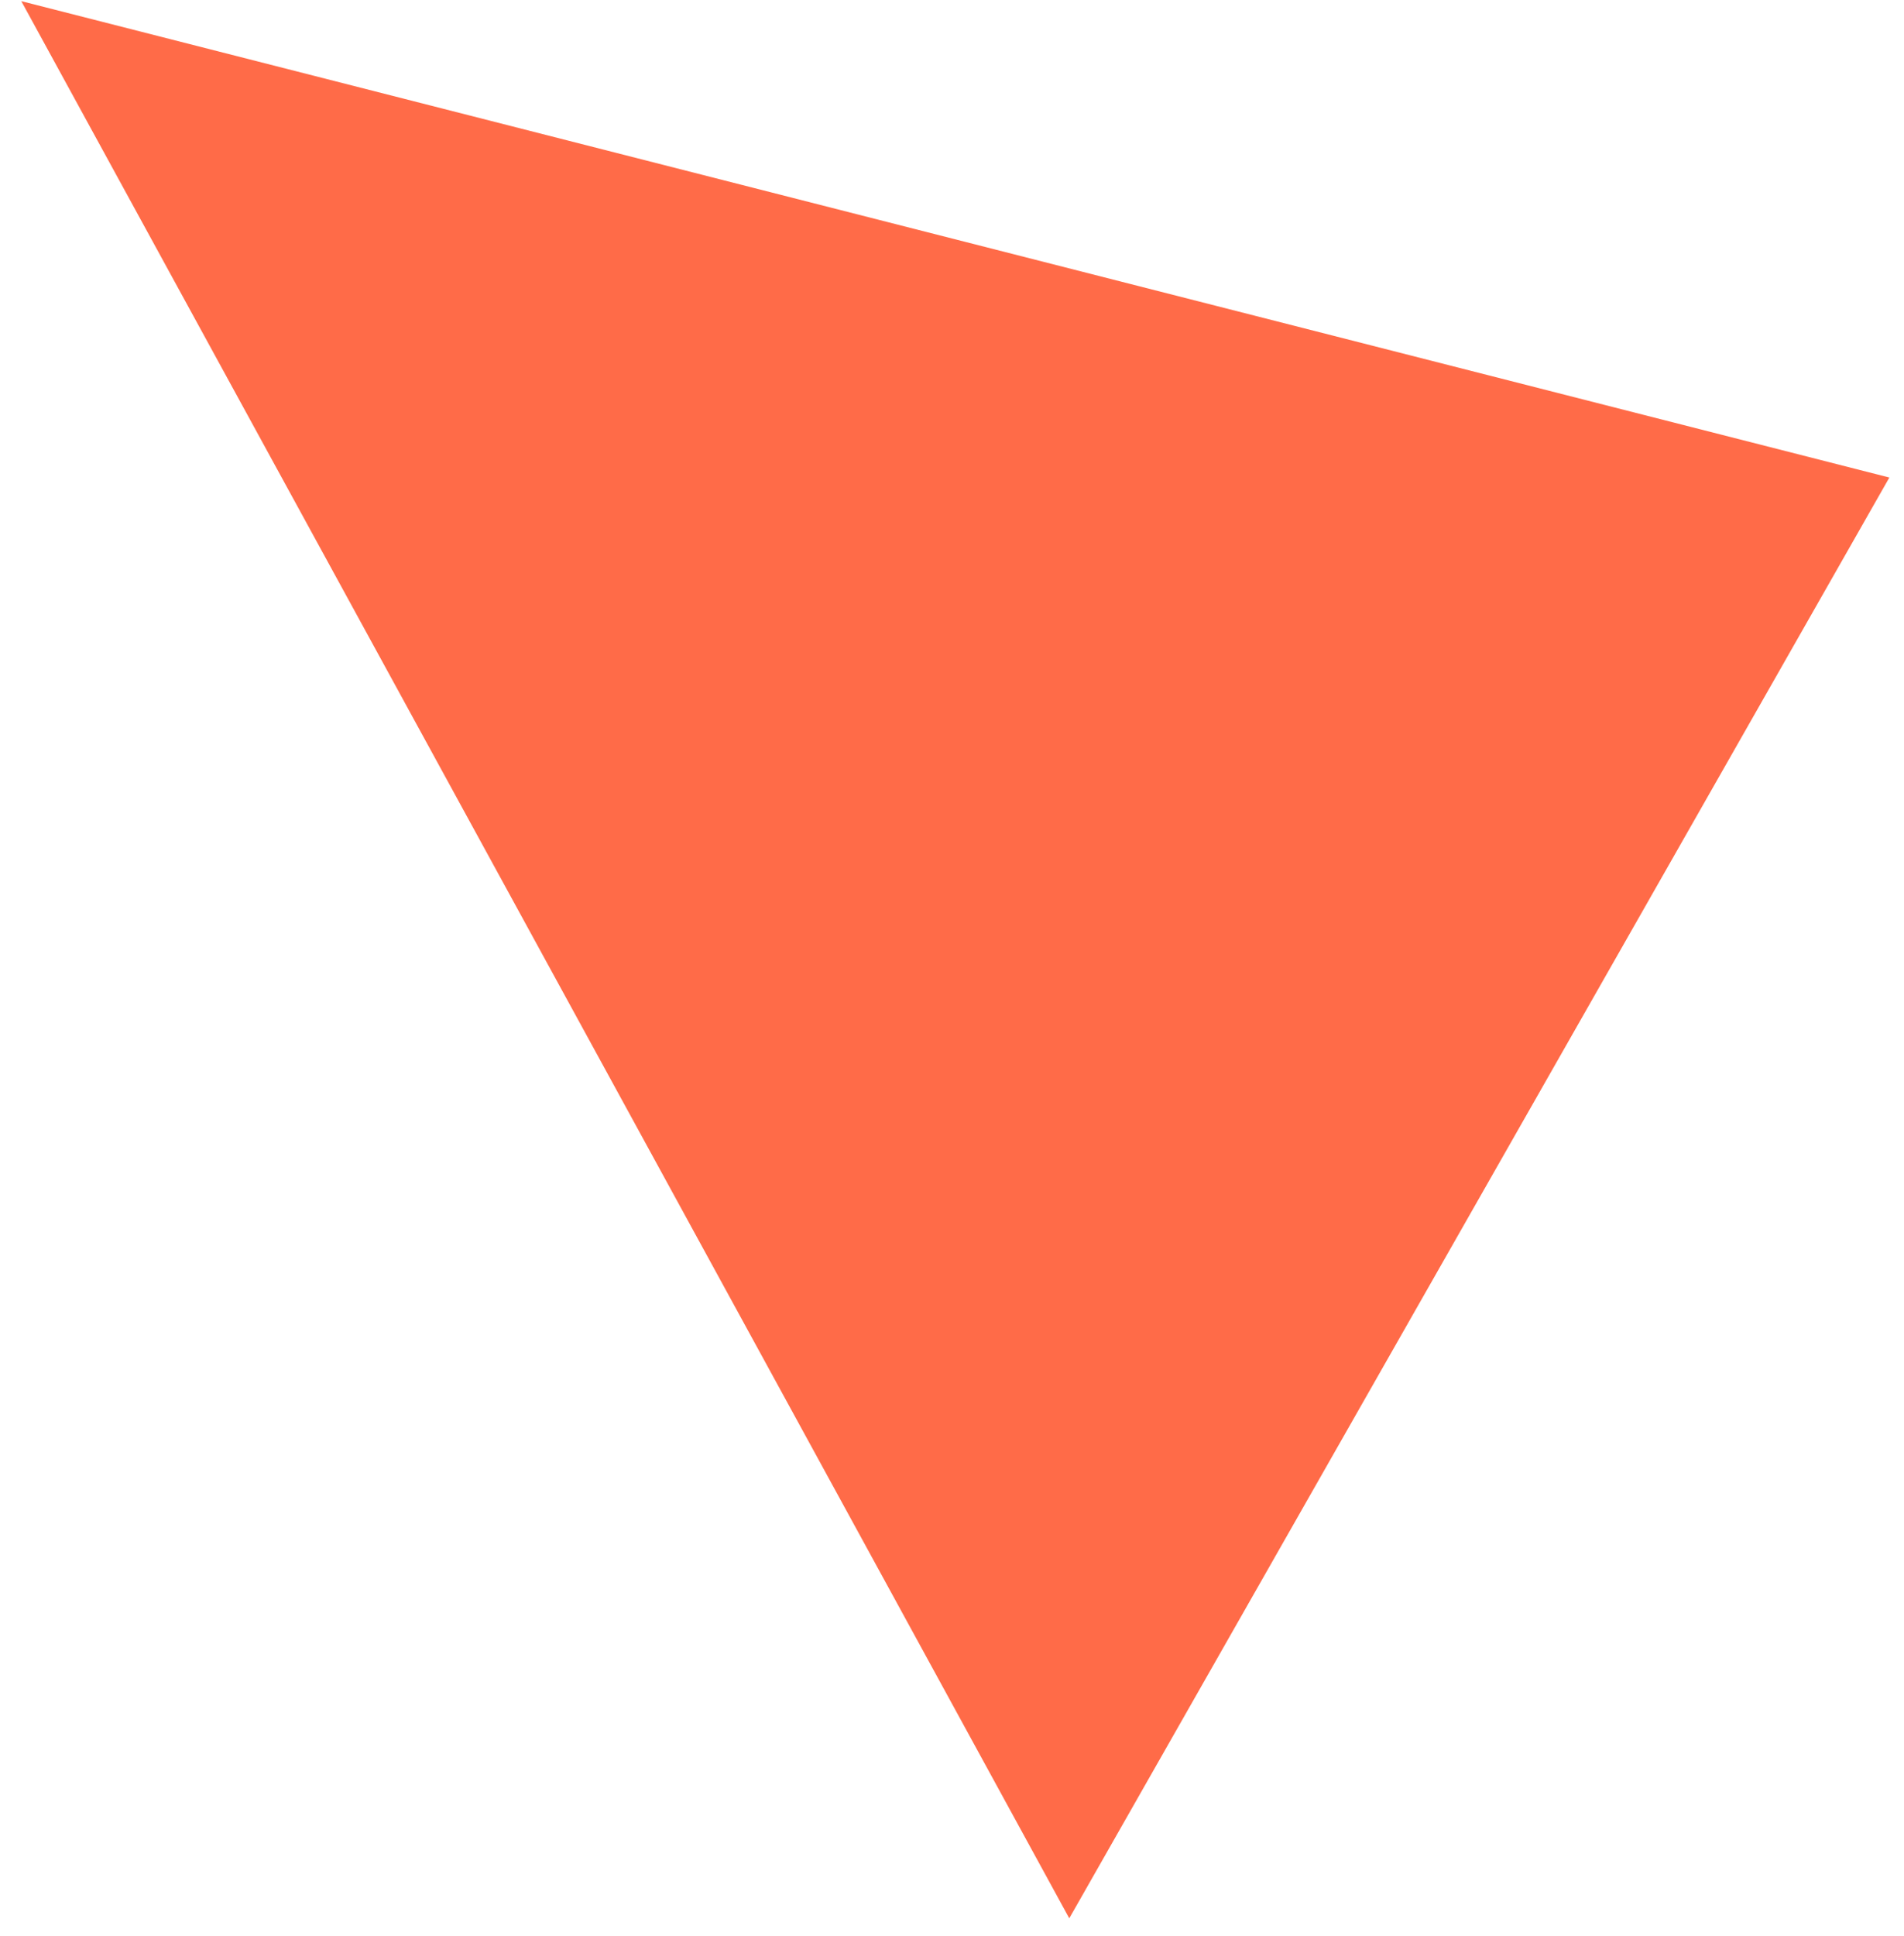 <?xml version="1.0" encoding="UTF-8"?> <svg xmlns="http://www.w3.org/2000/svg" width="61" height="62" viewBox="0 0 61 62" fill="none"> <path fill-rule="evenodd" clip-rule="evenodd" d="M0.682 0.037L60.531 15.293L34.257 61.434L0.682 0.037Z" fill="#FF6B48"></path> </svg> 